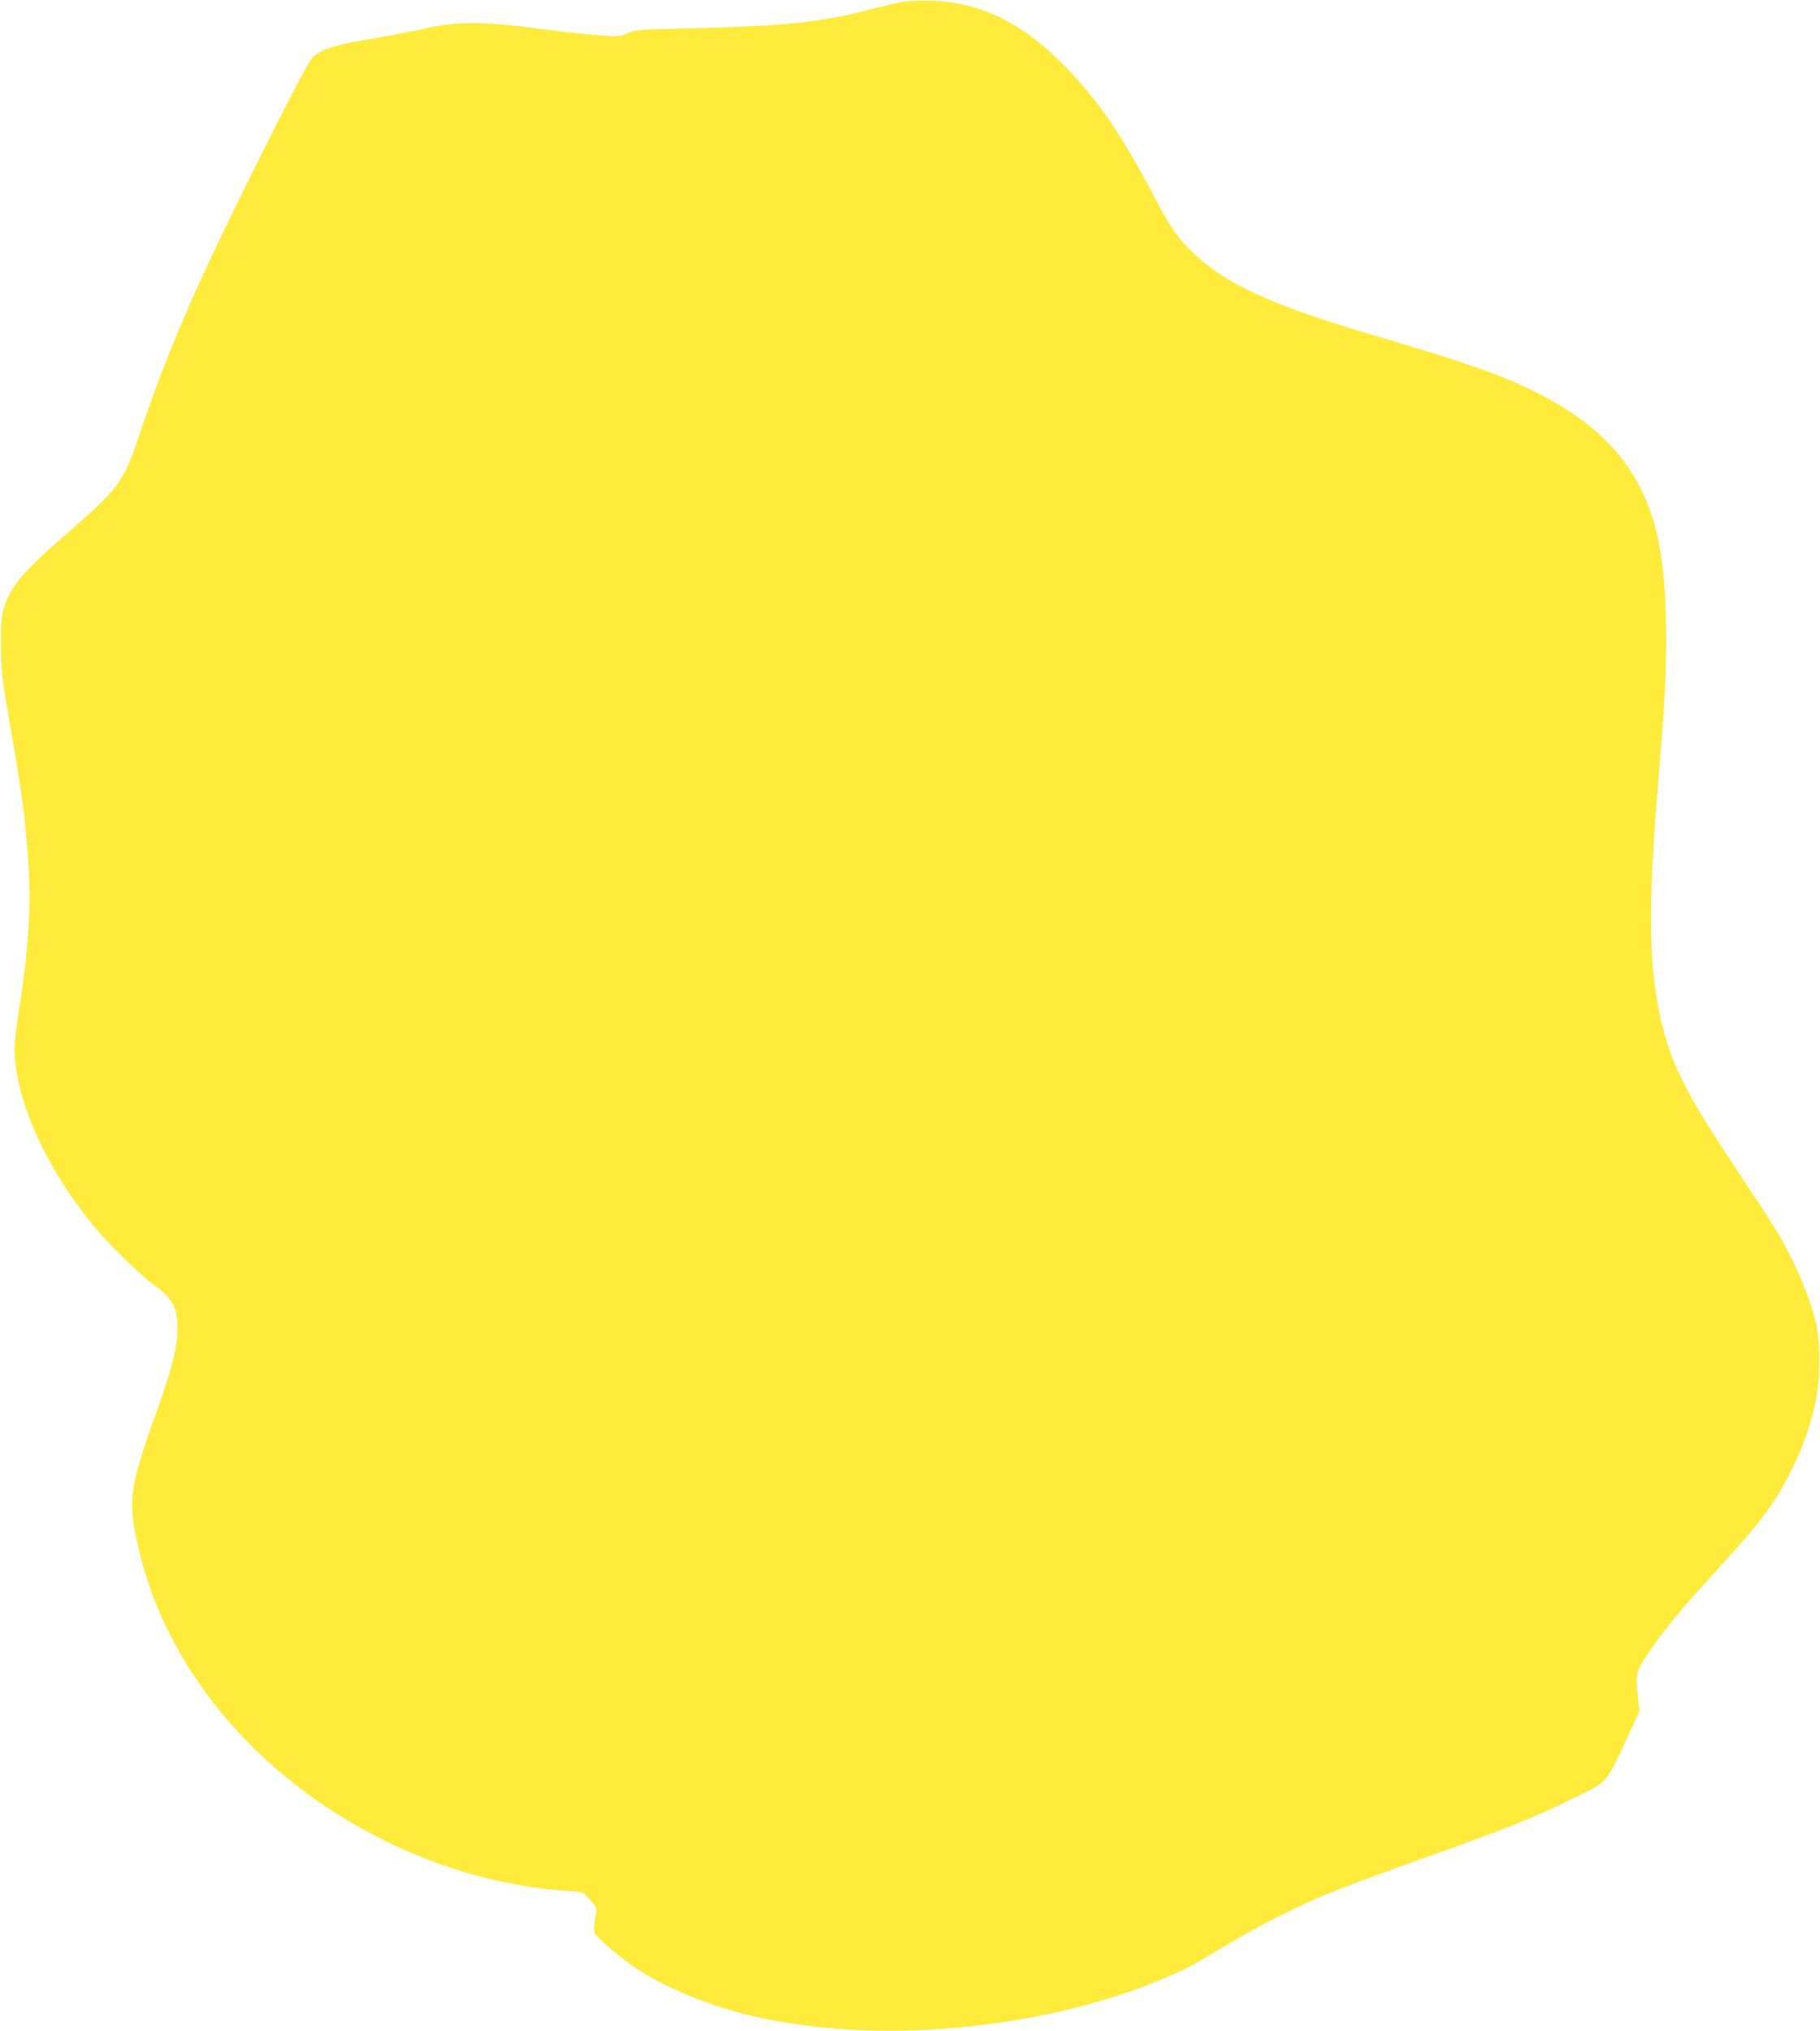<?xml version="1.0" standalone="no"?>
<!DOCTYPE svg PUBLIC "-//W3C//DTD SVG 20010904//EN"
 "http://www.w3.org/TR/2001/REC-SVG-20010904/DTD/svg10.dtd">
<svg version="1.0" xmlns="http://www.w3.org/2000/svg"
 width="1147pt" height="1280pt" viewBox="0 0 1147 1280"
 preserveAspectRatio="xMidYMid meet">
<g transform="translate(0,1280) scale(0.1,-0.1)"
fill="#ffeb3b" stroke="none">
<path d="M5696 12790 c-32 -5 -117 -25 -190 -44 -330 -87 -553 -111 -1176
-125 -308 -7 -328 -9 -375 -30 -49 -22 -54 -23 -195 -12 -80 6 -228 22 -330
36 -391 52 -552 53 -770 1 -58 -13 -177 -36 -265 -51 -290 -47 -373 -73 -432
-136 -44 -47 -571 -1103 -735 -1474 -143 -322 -258 -616 -357 -917 -90 -271
-127 -320 -441 -593 -288 -251 -360 -335 -403 -470 -19 -62 -22 -90 -21 -245
1 -161 5 -197 48 -445 87 -498 108 -655 126 -950 16 -261 -2 -536 -61 -905
-33 -212 -35 -270 -13 -394 50 -291 214 -623 462 -936 94 -120 305 -328 404
-400 123 -89 154 -154 145 -305 -7 -116 -38 -233 -132 -497 -175 -489 -183
-558 -105 -883 219 -916 1022 -1705 2050 -2015 205 -62 438 -105 638 -117 97
-6 108 -9 127 -31 11 -13 31 -36 44 -50 23 -24 23 -27 11 -98 -6 -40 -8 -80
-3 -88 18 -31 173 -163 258 -219 195 -129 476 -244 753 -307 798 -182 1857
-77 2622 260 111 48 148 69 370 203 166 100 429 234 595 302 119 49 348 135
625 233 521 185 708 260 965 388 200 99 184 80 317 365 l80 174 -11 105 c-14
121 -10 141 44 226 99 155 216 298 496 604 252 276 336 392 439 605 67 138
108 256 141 405 33 147 33 384 1 512 -42 171 -139 394 -250 577 -25 42 -138
216 -252 386 -314 473 -405 652 -470 927 -79 334 -85 717 -24 1453 46 565 54
700 54 960 0 445 -45 715 -157 940 -130 262 -348 460 -688 625 -219 106 -422
177 -1005 349 -627 185 -919 318 -1123 510 -103 98 -149 163 -254 364 -200
381 -352 604 -558 816 -263 272 -534 406 -835 416 -69 2 -151 0 -184 -5z"/>
</g>
</svg>
